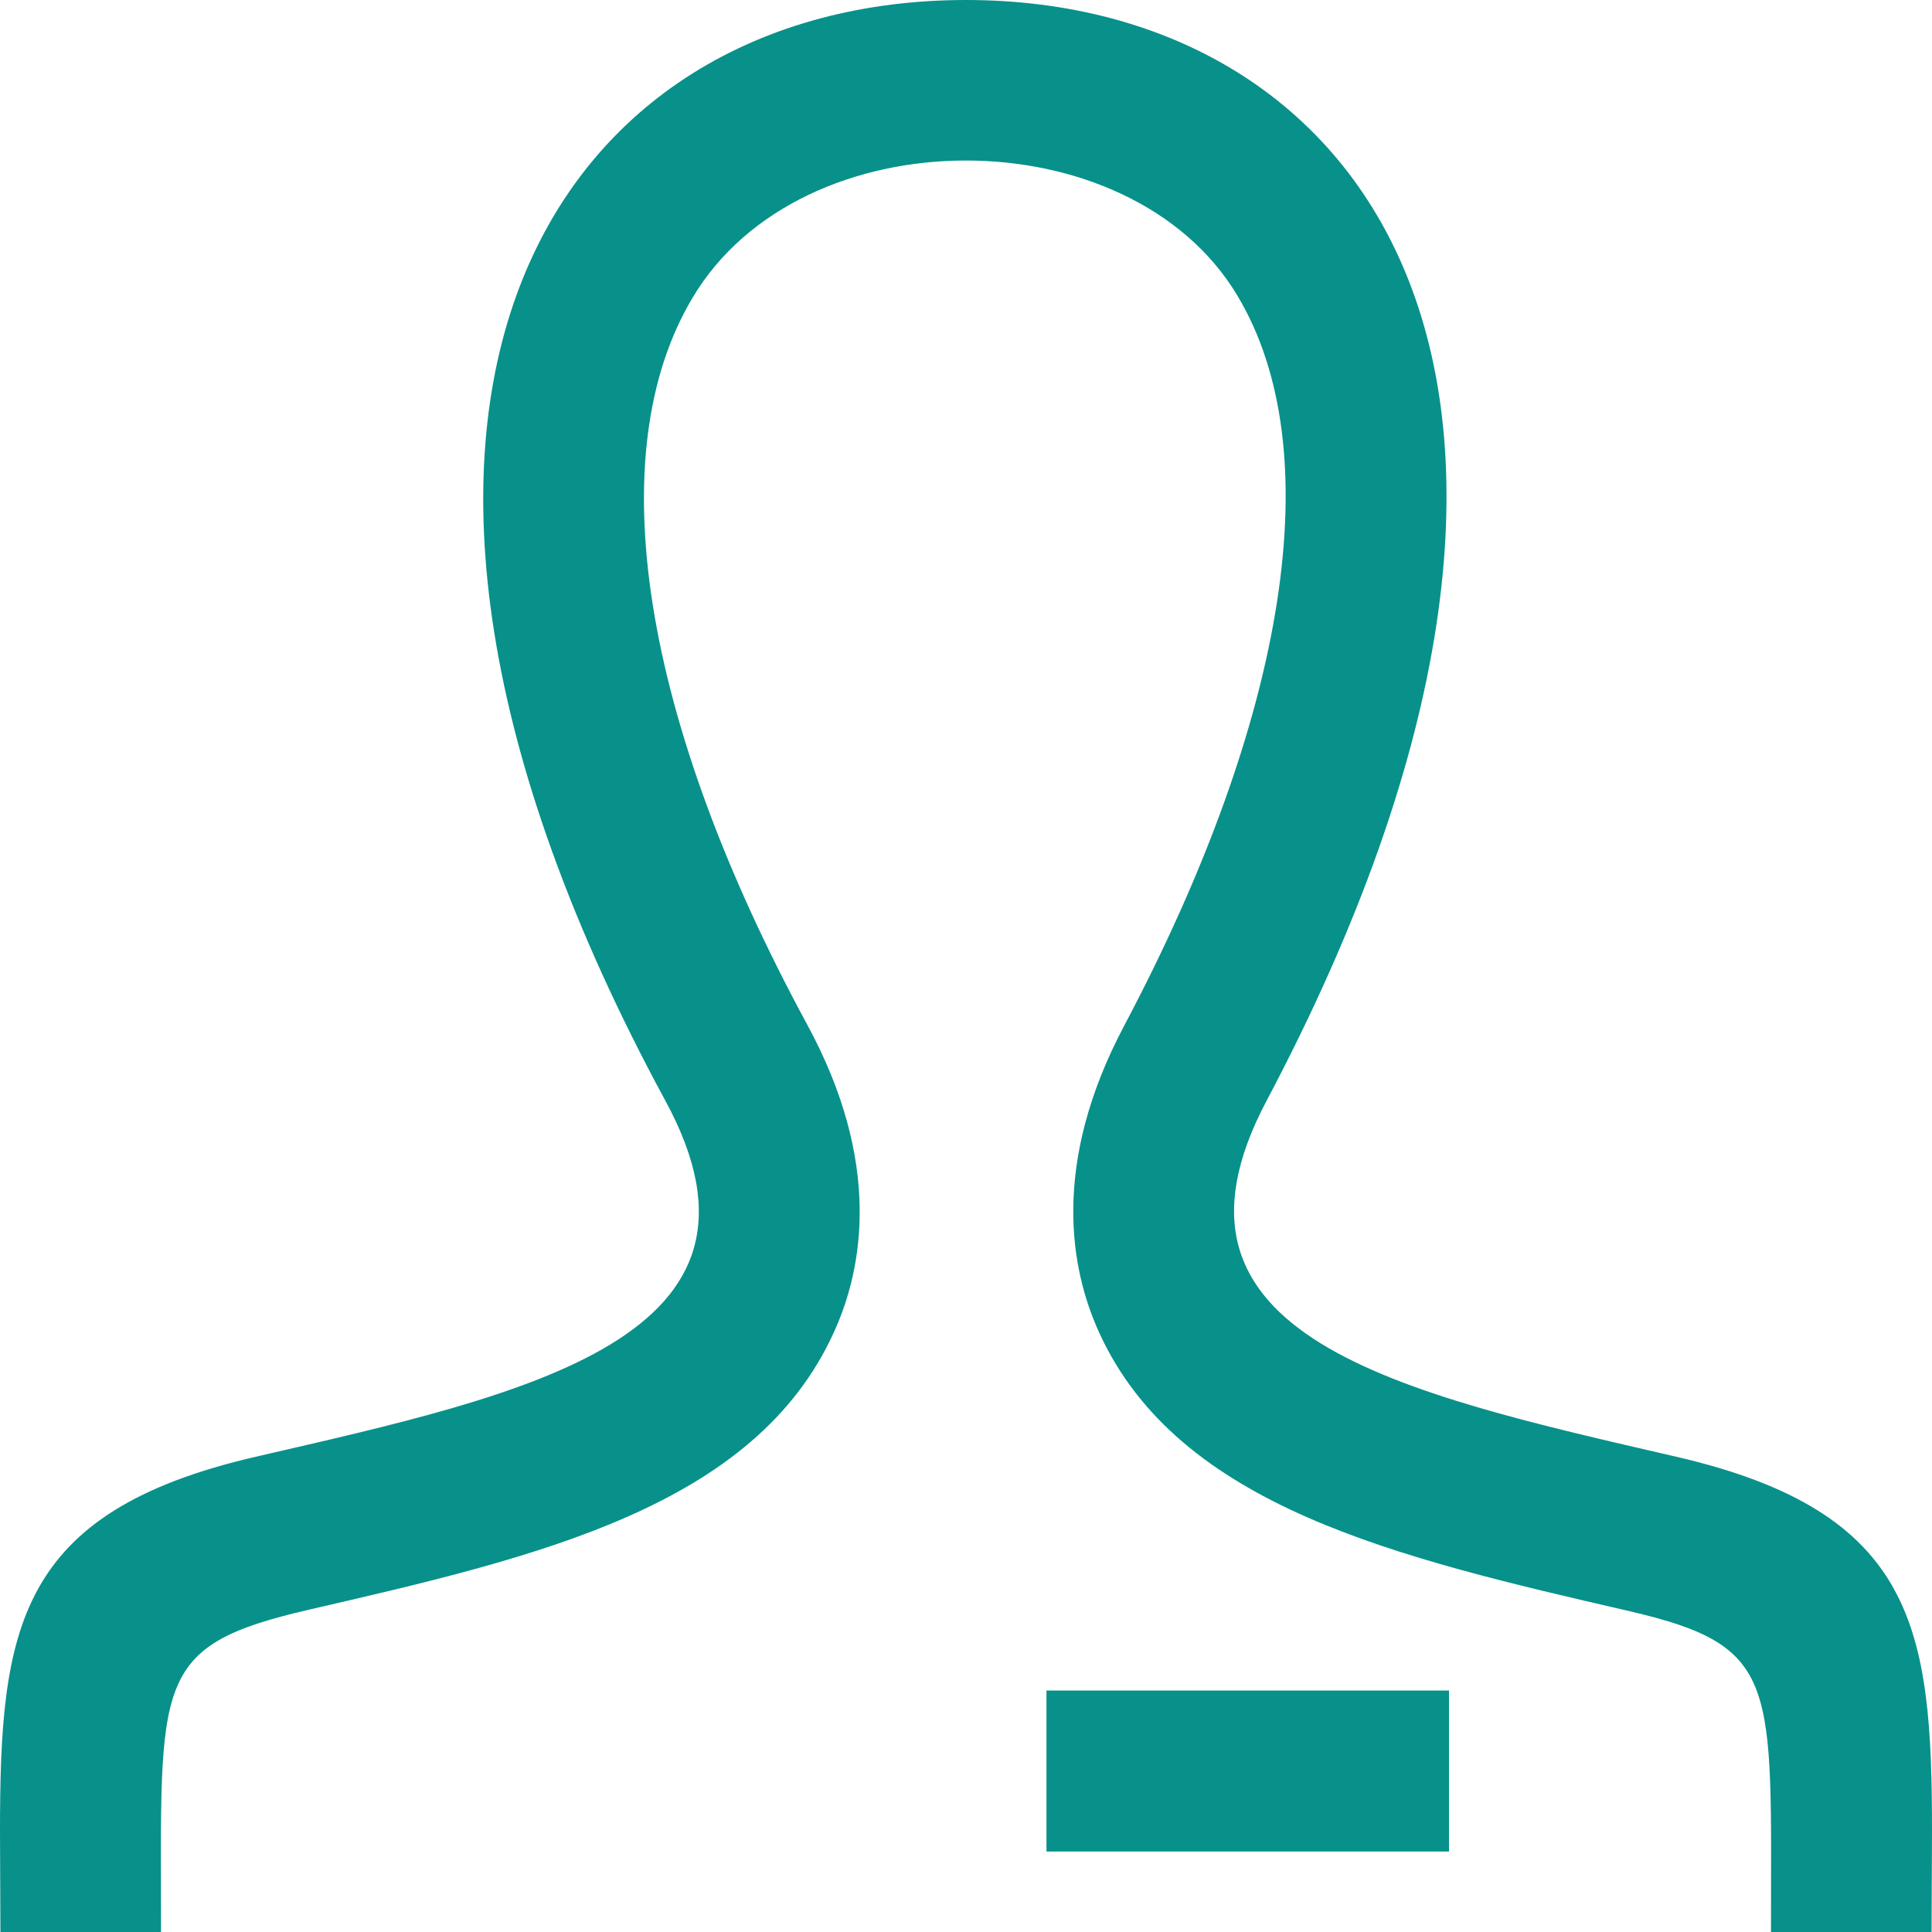 <svg xmlns="http://www.w3.org/2000/svg" width="32" height="32" viewBox="0 0 32 32">
    <g fill="none" fill-rule="evenodd">
        <g fill="#07918A" fill-rule="nonzero">
            <g>
                <g>
                    <path d="M195.993 32h-2.66c0-4.139.159-4.733-2.348-5.315-3.836-.885-7.458-1.721-8.778-4.61-.482-1.055-.802-2.794.413-5.086 2.723-5.142 3.405-9.553 1.87-12.101-1.787-2.972-7.217-2.988-9.02.045-1.54 2.583-.847 6.97 1.898 12.034 1.24 2.282.93 4.026.45 5.086-1.309 2.904-4.9 3.732-8.7 4.608-2.618.606-2.451 1.16-2.451 5.339h-2.66L164 30.345c0-3.36.265-5.3 4.237-6.217 4.487-1.036 8.918-1.964 6.787-5.89C168.714 6.597 173.224 0 180 0c6.644 0 11.268 6.355 4.976 18.237-2.068 3.904 2.2 4.832 6.787 5.891 3.972.917 4.237 2.857 4.237 6.217L195.993 32zM188 28h-6.667v2.667H188V28z" transform="translate(-324 -1945) translate(0 1836) translate(160 109)"/>
                </g>
            </g>
        </g>
    </g>
</svg>
